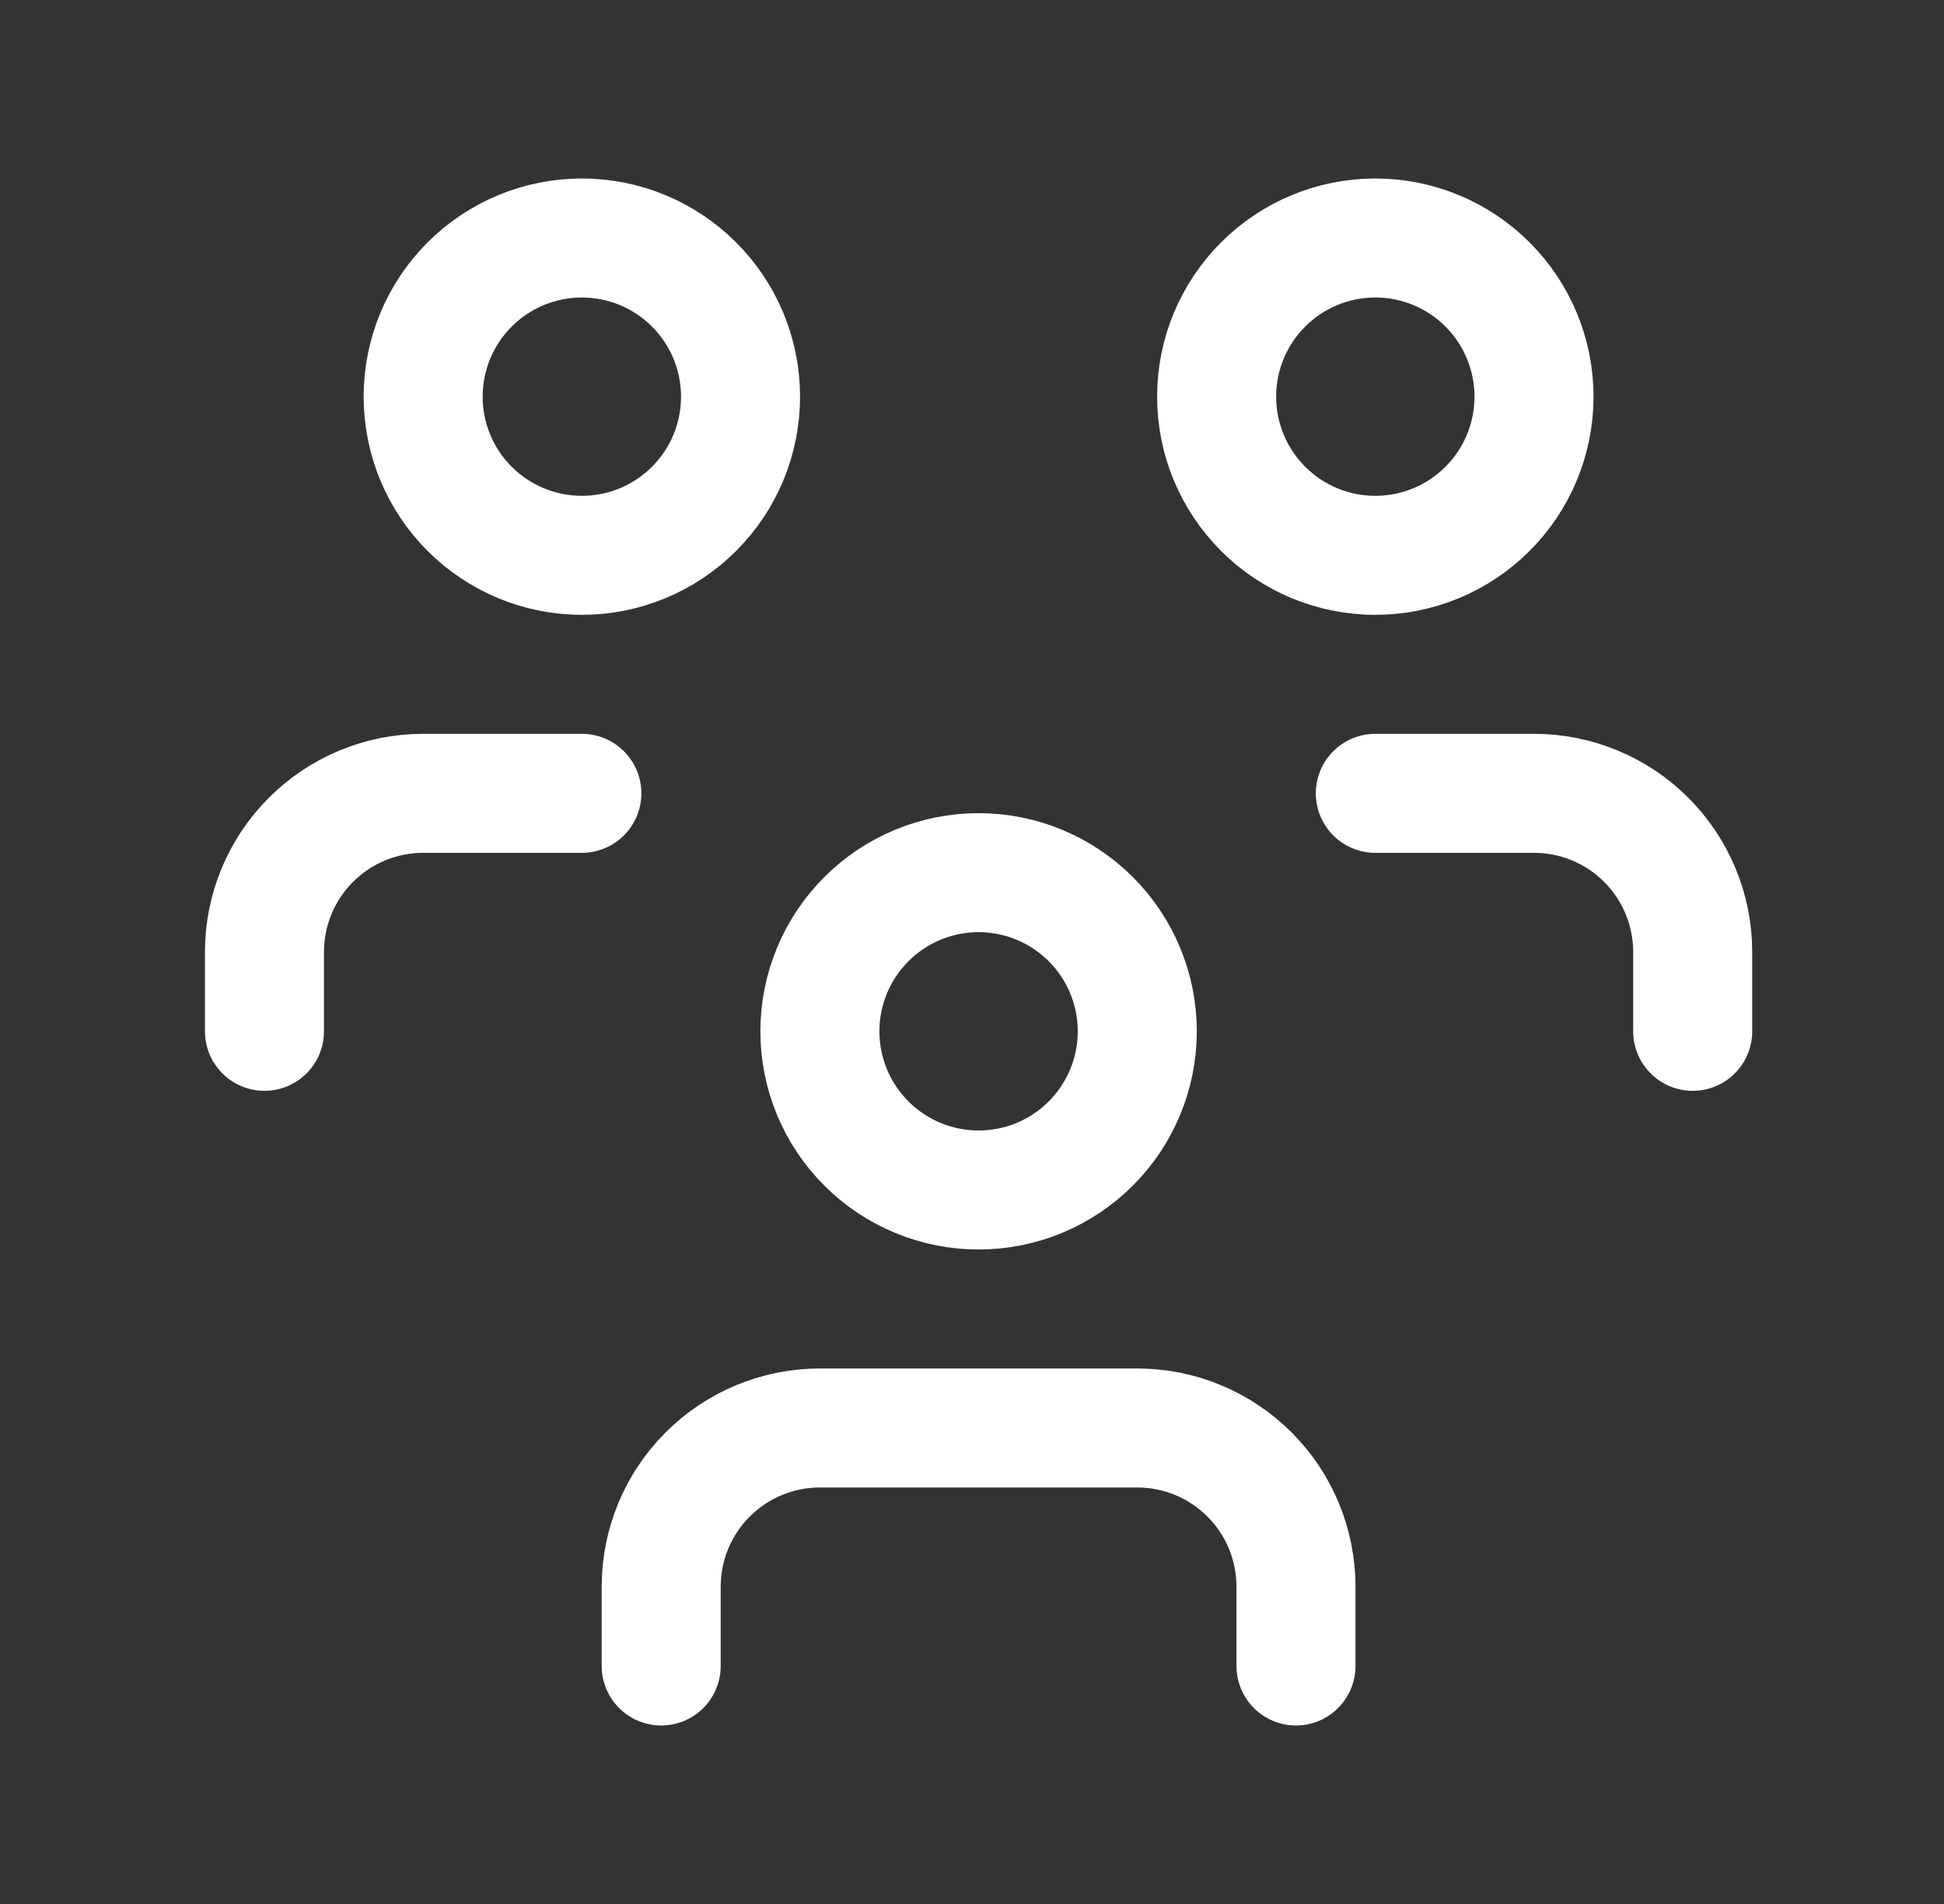 <svg width="49" height="48" viewBox="0 0 49 48" fill="none" xmlns="http://www.w3.org/2000/svg">
<rect x="0" y="0" width="49" height="48" fill="#333333" stroke="none"/>
<g id="users-group">
<path id="Vector" d="M20.666 26C20.666 27.061 21.087 28.078 21.838 28.828C22.588 29.579 23.605 30 24.666 30C25.727 30 26.744 29.579 27.494 28.828C28.245 28.078 28.666 27.061 28.666 26C28.666 24.939 28.245 23.922 27.494 23.172C26.744 22.421 25.727 22 24.666 22C23.605 22 22.588 22.421 21.838 23.172C21.087 23.922 20.666 24.939 20.666 26Z" stroke="white" stroke-width="3" stroke-linecap="round" stroke-linejoin="round"/>
<path id="Vector_2" d="M16.666 42V40C16.666 38.939 17.087 37.922 17.838 37.172C18.588 36.421 19.605 36 20.666 36H28.666C29.727 36 30.744 36.421 31.494 37.172C32.245 37.922 32.666 38.939 32.666 40V42" stroke="white" stroke-width="3" stroke-linecap="round" stroke-linejoin="round"/>
<path id="Vector_3" d="M30.666 10C30.666 11.061 31.087 12.078 31.838 12.828C32.588 13.579 33.605 14 34.666 14C35.727 14 36.744 13.579 37.494 12.828C38.245 12.078 38.666 11.061 38.666 10C38.666 8.939 38.245 7.922 37.494 7.172C36.744 6.421 35.727 6 34.666 6C33.605 6 32.588 6.421 31.838 7.172C31.087 7.922 30.666 8.939 30.666 10Z" stroke="white" stroke-width="3" stroke-linecap="round" stroke-linejoin="round"/>
<path id="Vector_4" d="M34.666 20H38.666C39.727 20 40.744 20.421 41.494 21.172C42.245 21.922 42.666 22.939 42.666 24V26" stroke="white" stroke-width="3" stroke-linecap="round" stroke-linejoin="round"/>
<path id="Vector_5" d="M10.666 10C10.666 11.061 11.087 12.078 11.838 12.828C12.588 13.579 13.605 14 14.666 14C15.727 14 16.744 13.579 17.494 12.828C18.245 12.078 18.666 11.061 18.666 10C18.666 8.939 18.245 7.922 17.494 7.172C16.744 6.421 15.727 6 14.666 6C13.605 6 12.588 6.421 11.838 7.172C11.087 7.922 10.666 8.939 10.666 10Z" stroke="white" stroke-width="3" stroke-linecap="round" stroke-linejoin="round"/>
<path id="Vector_6" d="M6.666 26V24C6.666 22.939 7.087 21.922 7.838 21.172C8.588 20.421 9.605 20 10.666 20H14.666" stroke="white" stroke-width="3" stroke-linecap="round" stroke-linejoin="round"/>
</g>
</svg>
